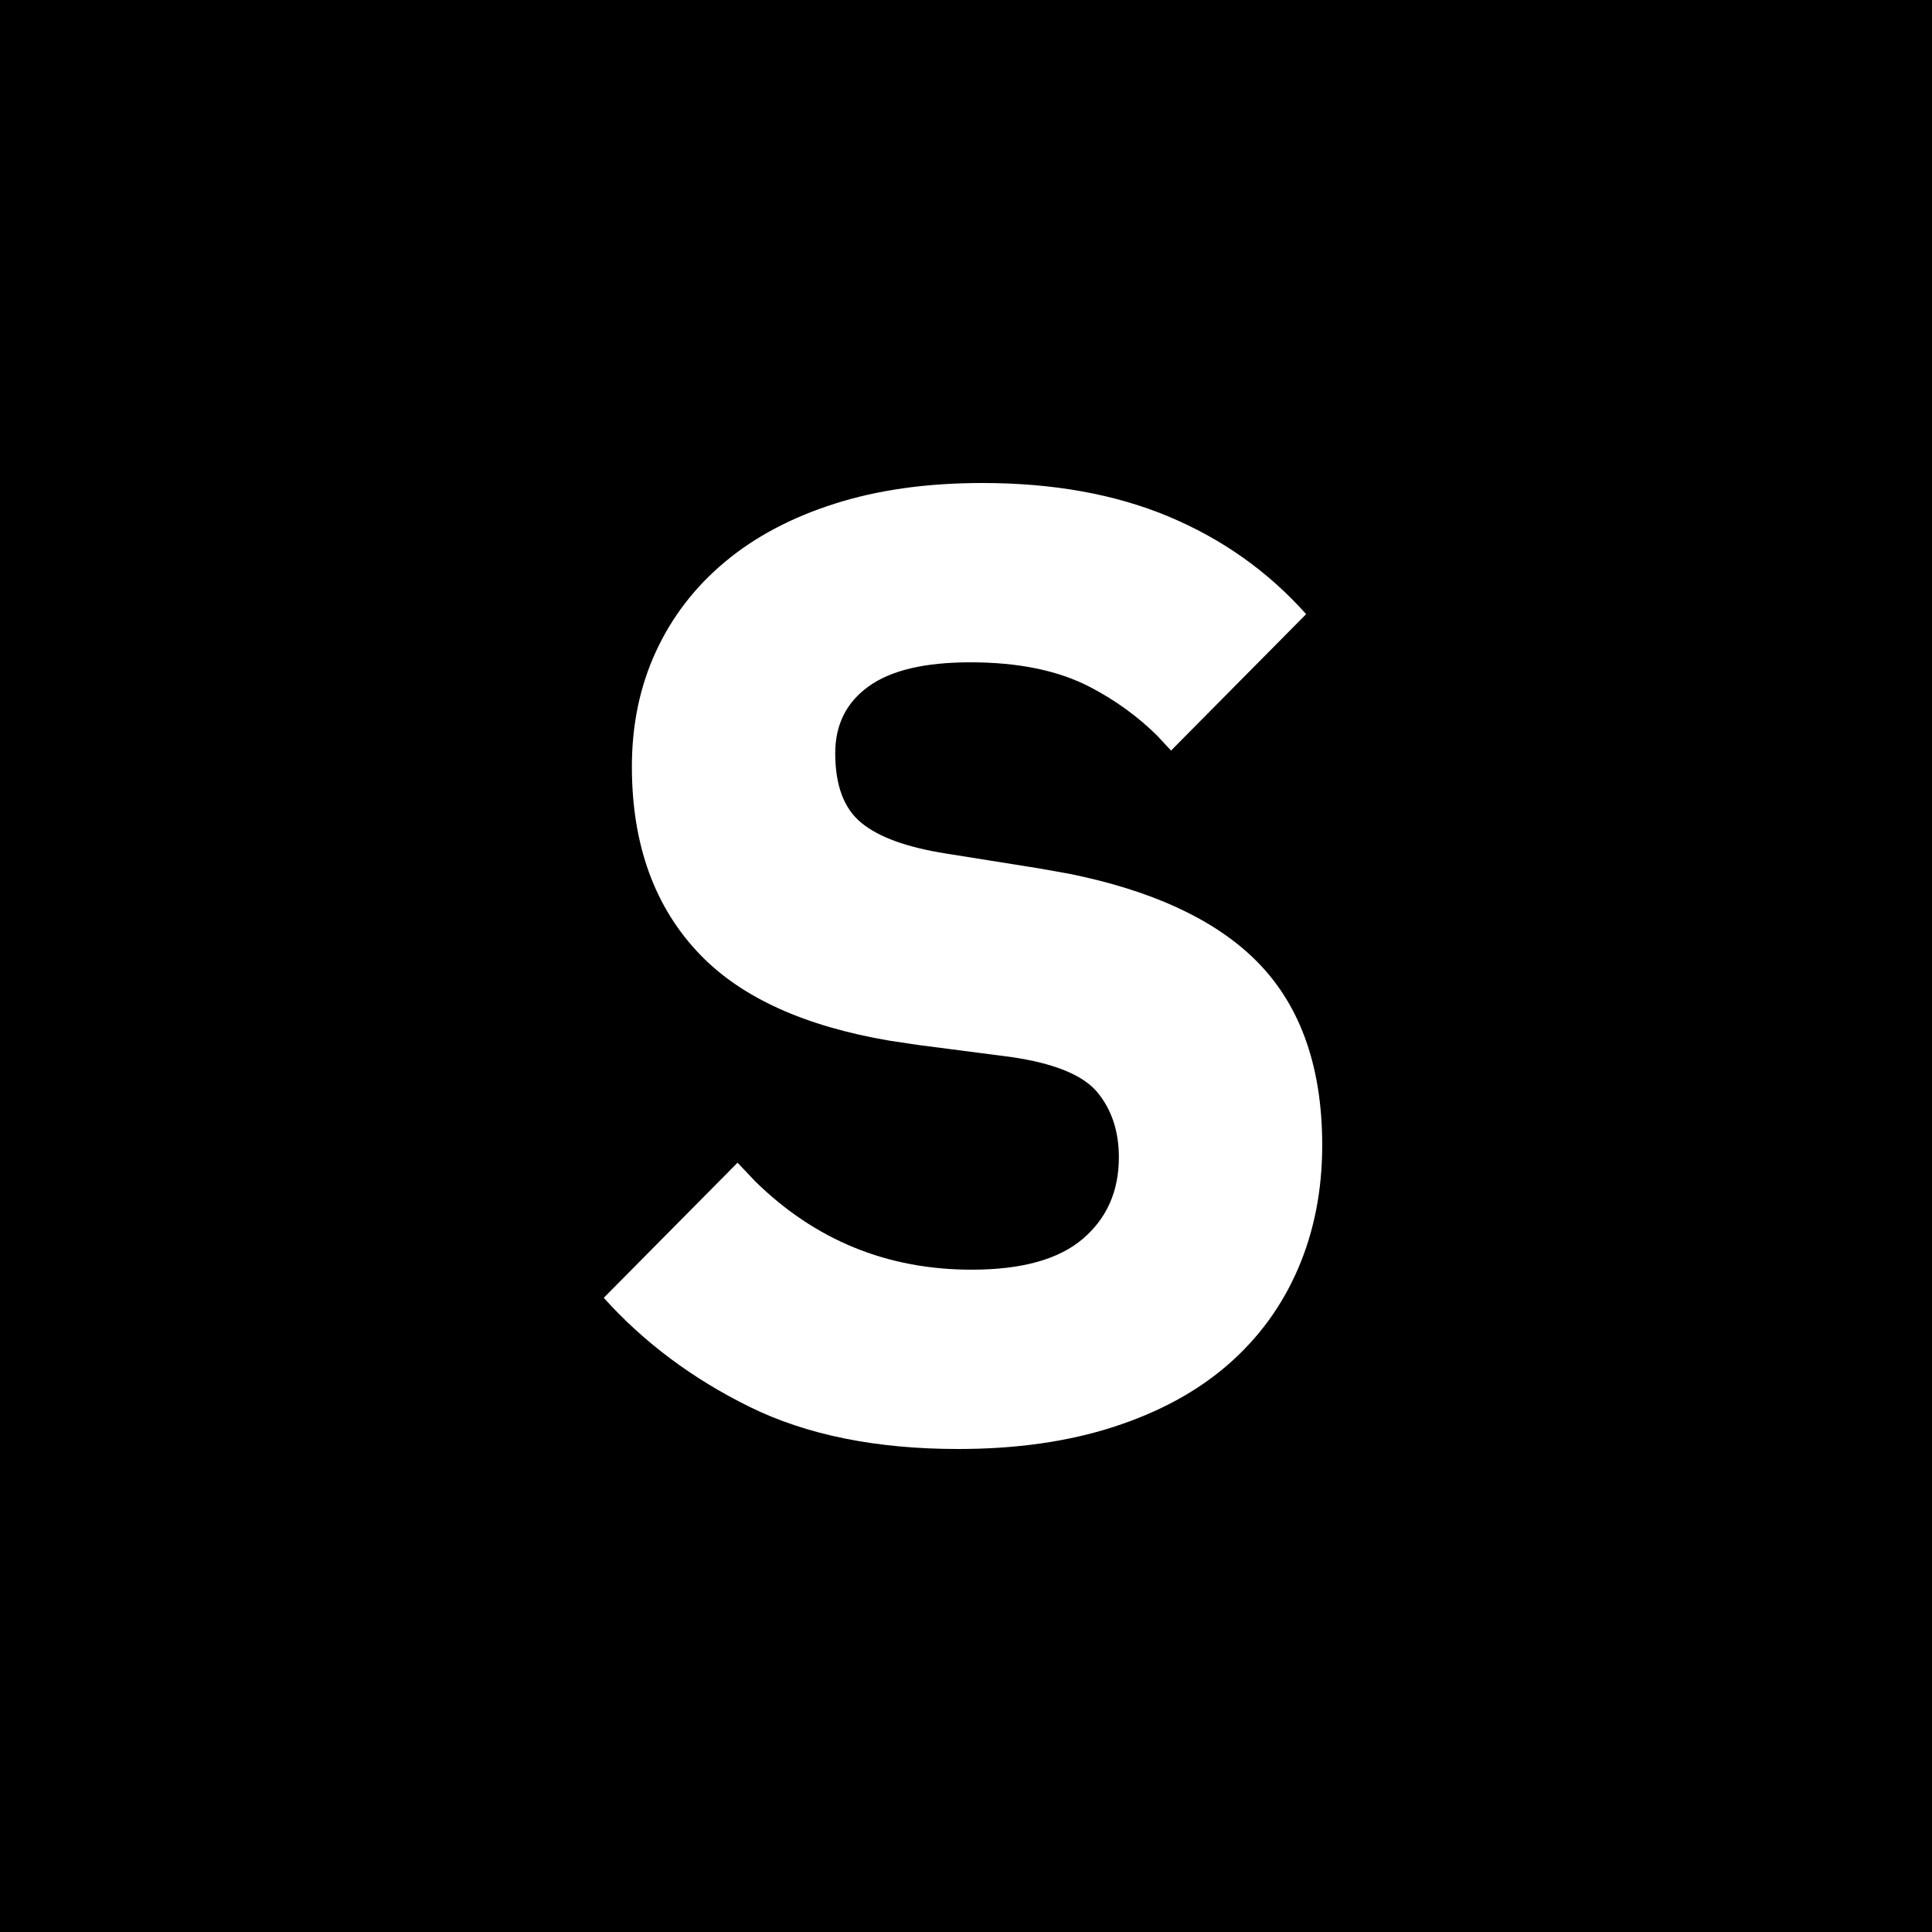 <?xml version="1.0" encoding="UTF-8"?>
<svg width="16px" height="16px" viewBox="0 0 16 16" version="1.1" xmlns="http://www.w3.org/2000/svg" xmlns:xlink="http://www.w3.org/1999/xlink">
    <title>brand/favicon/pinned</title>
    <g id="brand/favicon/pinned" stroke="none" stroke-width="1" fill="none" fill-rule="evenodd">
        <path d="M16,0 L16,16 L0,16 L0,0 L16,0 Z M8.136,4 C7.678,4 7.27,4.057 6.911,4.172 C6.553,4.286 6.25,4.447 6.003,4.654 C5.755,4.861 5.565,5.108 5.432,5.396 C5.299,5.684 5.233,6.002 5.233,6.349 C5.233,6.999 5.423,7.52 5.803,7.911 C6.146,8.264 6.666,8.499 7.364,8.618 L7.604,8.654 L8.368,8.753 C8.73,8.805 8.97,8.903 9.089,9.047 C9.207,9.191 9.266,9.37 9.266,9.584 C9.266,9.865 9.166,10.09 8.967,10.26 C8.767,10.43 8.461,10.515 8.047,10.515 C7.349,10.515 6.751,10.271 6.254,9.783 L6.108,9.629 L5,10.748 C5.332,11.117 5.735,11.418 6.208,11.651 C6.681,11.884 7.257,12 7.936,12 C8.416,12 8.845,11.939 9.222,11.817 C9.598,11.695 9.914,11.524 10.169,11.302 C10.424,11.08 10.618,10.814 10.751,10.504 C10.884,10.194 10.95,9.854 10.95,9.485 C10.95,8.813 10.758,8.294 10.374,7.928 C10.033,7.603 9.528,7.373 8.859,7.237 L8.601,7.191 L7.837,7.069 C7.512,7.018 7.277,6.933 7.133,6.814 C6.989,6.696 6.917,6.504 6.917,6.238 C6.917,6.002 7.009,5.817 7.194,5.684 C7.379,5.551 7.659,5.485 8.036,5.485 C8.435,5.485 8.765,5.553 9.028,5.69 C9.237,5.799 9.422,5.933 9.583,6.092 L9.698,6.216 L10.817,5.086 C10.5,4.731 10.119,4.462 9.676,4.277 C9.233,4.092 8.719,4 8.136,4 Z" id="Combined-Shape" fill="#000000"></path>
    </g>
</svg>
